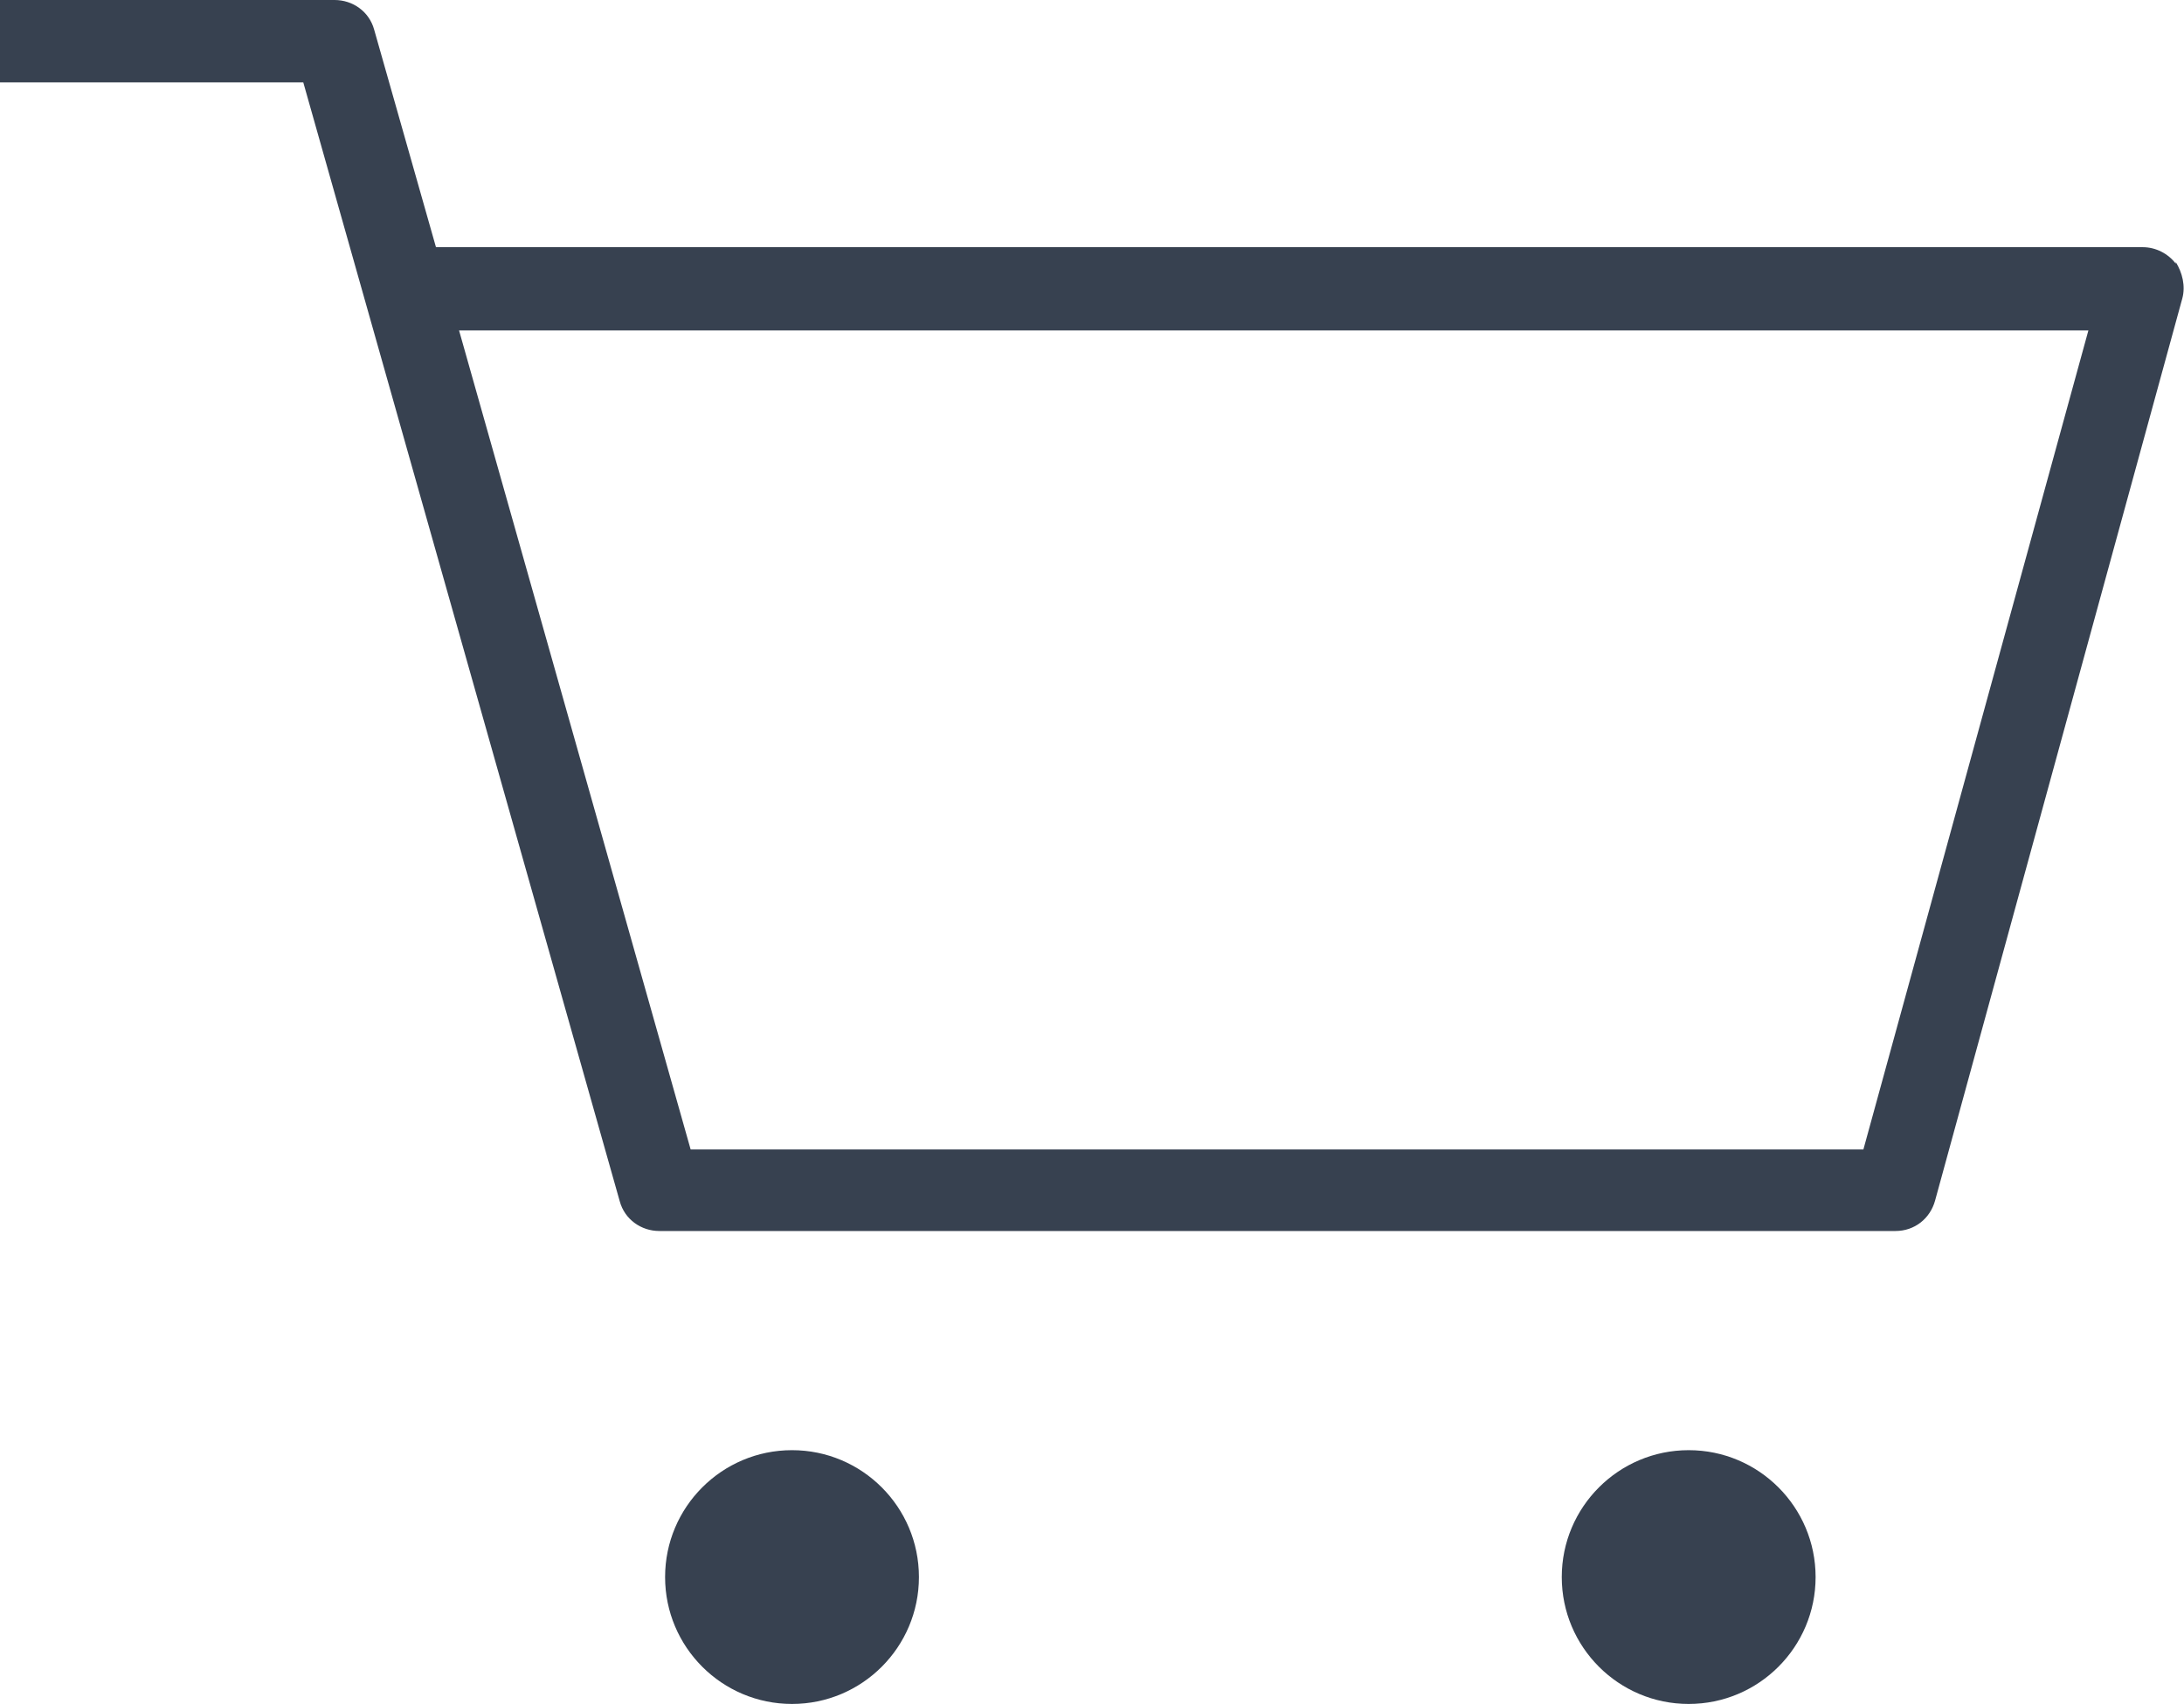 <svg xmlns="http://www.w3.org/2000/svg" id="Warstwa_2" viewBox="0 0 26.5 20.68"><defs fill="#374150"><style>.cls-1{fill:#374150;}</style></defs><g id="ikona_pobierz_ulotke"><g><path class="cls-1" d="M9.61,17.6c-.85,0-1.54,.69-1.54,1.54s.69,1.54,1.54,1.54,1.54-.69,1.54-1.54-.69-1.54-1.54-1.54Z" fill="#374150"/><path class="cls-1" d="M20.49,17.6c-.85,0-1.54,.69-1.54,1.54s.69,1.54,1.54,1.54,1.54-.69,1.54-1.54-.69-1.54-1.54-1.54Z" fill="#374150"/><path class="cls-1" d="M26.4,3.2c-.09-.12-.24-.2-.4-.2H5.29L4.54,.36c-.06-.22-.26-.36-.48-.36H0V1H3.68l3.84,13.58c.06,.22,.26,.36,.48,.36h15c.23,0,.42-.15,.48-.37l3-10.95c.04-.15,0-.31-.08-.44Zm-3.78,10.75H8.38L5.57,4.01H25.34l-2.73,9.94Z" fill="#374150"/></g></g></svg>
